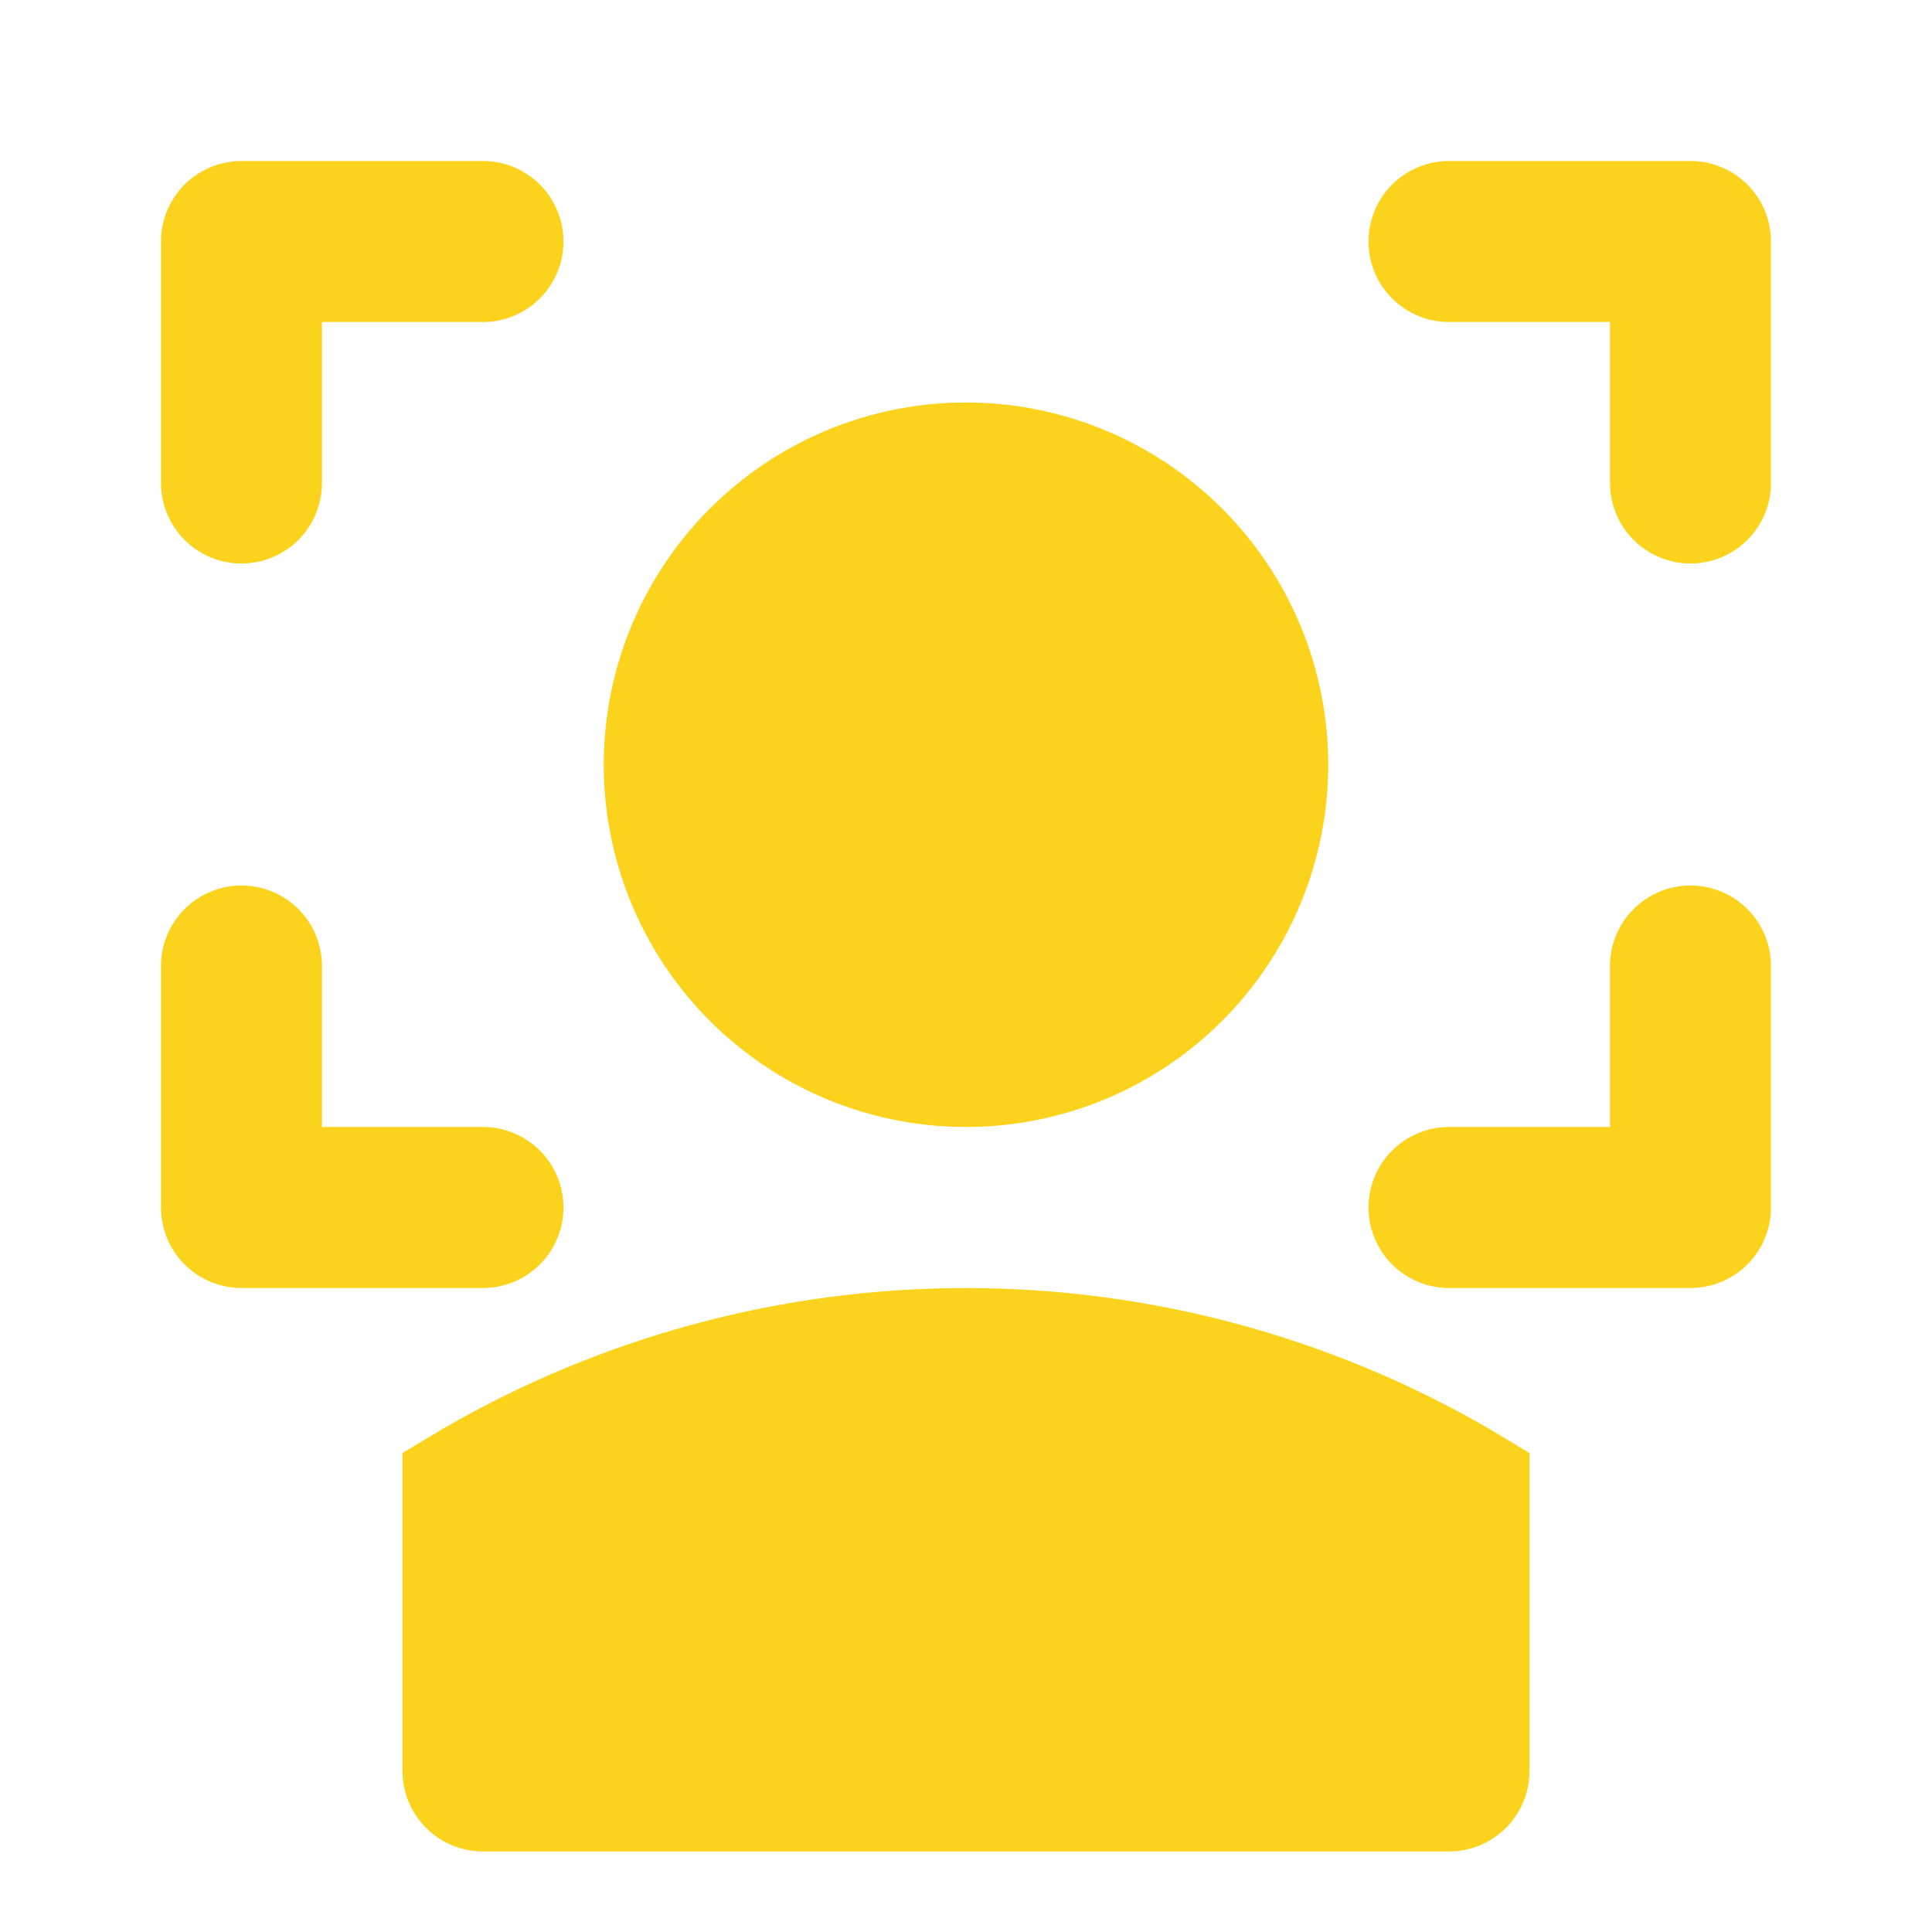 <svg width="52" height="52" viewBox="0 0 52 52" fill="none" xmlns="http://www.w3.org/2000/svg">
<path d="M45.5 15.167C44.925 15.167 44.374 14.938 43.968 14.532C43.561 14.126 43.333 13.575 43.333 13V8.667H39C38.425 8.667 37.874 8.438 37.468 8.032C37.061 7.626 36.833 7.075 36.833 6.5C36.833 5.925 37.061 5.374 37.468 4.968C37.874 4.562 38.425 4.333 39 4.333H45.5C46.074 4.333 46.626 4.562 47.032 4.968C47.438 5.374 47.666 5.925 47.666 6.5V13C47.666 13.575 47.438 14.126 47.032 14.532C46.626 14.938 46.074 15.167 45.5 15.167Z" fill="#FCD31C"/>
<path d="M45.5 34.667H39C38.425 34.667 37.874 34.438 37.468 34.032C37.061 33.626 36.833 33.075 36.833 32.5C36.833 31.925 37.061 31.374 37.468 30.968C37.874 30.562 38.425 30.333 39 30.333H43.333V26C43.333 25.425 43.561 24.874 43.968 24.468C44.374 24.062 44.925 23.833 45.5 23.833C46.074 23.833 46.626 24.062 47.032 24.468C47.438 24.874 47.666 25.425 47.666 26V32.5C47.666 33.075 47.438 33.626 47.032 34.032C46.626 34.438 46.074 34.667 45.5 34.667Z" fill="#FCD31C"/>
<path d="M6.5 15.167C5.925 15.167 5.374 14.938 4.967 14.532C4.561 14.126 4.333 13.575 4.333 13V6.5C4.333 5.925 4.561 5.374 4.967 4.968C5.374 4.562 5.925 4.333 6.5 4.333H13C13.574 4.333 14.125 4.562 14.532 4.968C14.938 5.374 15.166 5.925 15.166 6.5C15.166 7.075 14.938 7.626 14.532 8.032C14.125 8.438 13.574 8.667 13 8.667H8.666V13C8.666 13.575 8.438 14.126 8.032 14.532C7.625 14.938 7.074 15.167 6.5 15.167Z" fill="#FCD31C"/>
<path d="M13 34.667H6.5C5.925 34.667 5.374 34.438 4.967 34.032C4.561 33.626 4.333 33.075 4.333 32.5V26C4.333 25.425 4.561 24.874 4.967 24.468C5.374 24.062 5.925 23.833 6.5 23.833C7.074 23.833 7.625 24.062 8.032 24.468C8.438 24.874 8.666 25.425 8.666 26V30.333H13C13.574 30.333 14.125 30.562 14.532 30.968C14.938 31.374 15.166 31.925 15.166 32.5C15.166 33.075 14.938 33.626 14.532 34.032C14.125 34.438 13.574 34.667 13 34.667Z" fill="#FCD31C"/>
<path d="M39 49.833H13C12.425 49.833 11.874 49.605 11.468 49.199C11.061 48.792 10.833 48.241 10.833 47.667V39.108L11.916 38.458C16.195 35.975 21.053 34.668 26 34.668C30.946 34.668 35.805 35.975 40.083 38.458L41.166 39.108V47.667C41.166 48.241 40.938 48.792 40.532 49.199C40.126 49.605 39.574 49.833 39 49.833Z" fill="#FCD31C"/>
<path d="M26 10.833C24.071 10.833 22.186 11.405 20.583 12.476C18.98 13.548 17.73 15.07 16.992 16.852C16.254 18.634 16.061 20.594 16.437 22.485C16.813 24.377 17.742 26.114 19.105 27.477C20.469 28.841 22.206 29.77 24.098 30.146C25.989 30.522 27.949 30.329 29.731 29.591C31.512 28.853 33.035 27.603 34.107 26C35.178 24.397 35.75 22.512 35.75 20.583C35.75 17.997 34.722 15.517 32.894 13.689C31.066 11.861 28.586 10.833 26 10.833Z" fill="#FCD31C"/>
</svg>
